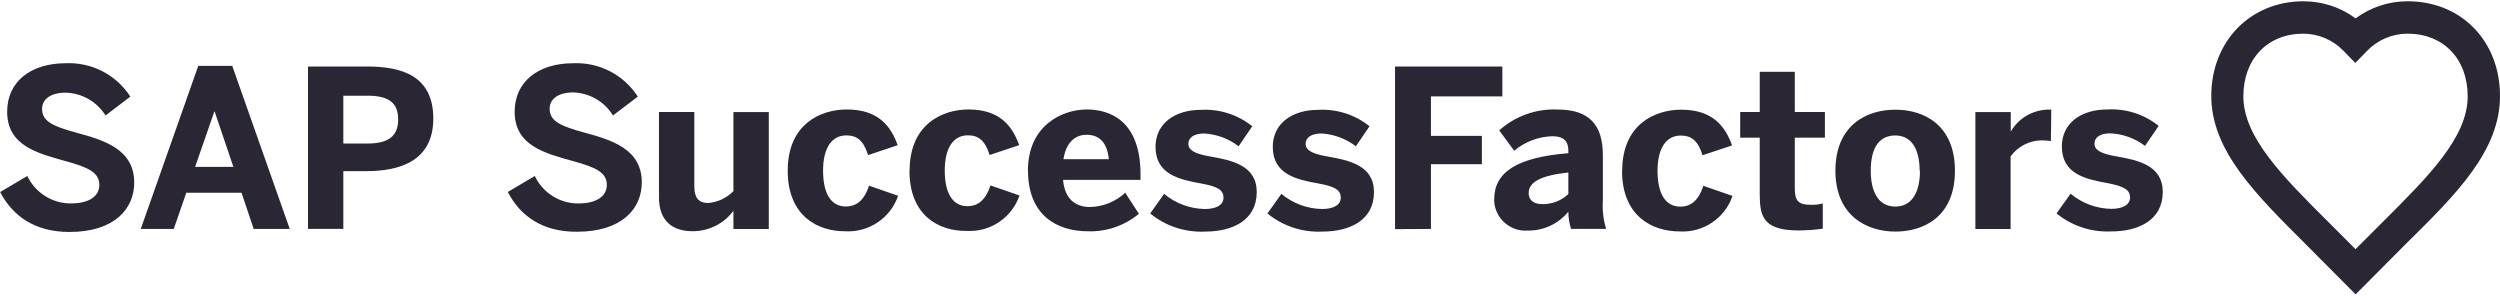<svg width="245" height="29" viewBox="0 0 245 29" fill="none" xmlns="http://www.w3.org/2000/svg">
    <path d="M230.856 28.852L225.96 23.933C220.997 18.993 216.705 14.723 216.705 9.402C216.705 4.082 220.505 0.125 225.736 0.125C227.577 0.125 229.365 0.706 230.848 1.801C232.331 0.706 234.12 0.117 235.96 0.125C241.199 0.125 245 4.022 245 9.402C245 14.783 240.73 19.023 235.744 23.933L230.848 28.852H230.856ZM225.744 3.299C222.219 3.299 219.849 5.766 219.849 9.447C219.849 13.441 223.709 17.309 228.181 21.758L230.841 24.418L233.501 21.758C237.972 17.309 241.833 13.463 241.833 9.447C241.833 5.773 239.463 3.299 235.938 3.299C234.425 3.299 232.987 3.925 231.944 5.013L230.819 6.168L229.693 5.013C228.65 3.918 227.212 3.299 225.699 3.299" fill="#2B2633"/>
    <path d="M0.017 18.82L2.677 17.248C3.459 18.895 5.129 19.946 6.954 19.938C8.564 19.938 9.734 19.342 9.734 18.113C9.734 16.883 8.594 16.391 6.507 15.81C3.668 15.02 0.702 14.282 0.702 10.951C0.702 7.985 3.027 6.197 6.448 6.197C8.989 6.085 11.396 7.33 12.774 9.468L10.345 11.316C9.495 9.96 8.027 9.118 6.425 9.081C4.942 9.081 4.123 9.744 4.123 10.675C4.123 11.942 5.307 12.389 7.394 12.978C10.188 13.731 13.154 14.61 13.154 17.896C13.154 20.46 11.224 22.733 6.798 22.733C3.355 22.733 1.201 21.108 0.017 18.82ZM13.795 22.435L19.429 6.458H22.76L28.394 22.435H24.861L23.669 18.887H18.259L17.029 22.435H13.81H13.795ZM19.123 16.354H22.872L21.038 10.936H21.001L19.123 16.354ZM30.182 22.435V6.517H35.965C39.363 6.517 42.463 7.419 42.463 11.614C42.463 15.81 39.132 16.771 35.92 16.771H33.647V22.427H30.182V22.435ZM33.647 14.066H36.032C38.2 14.066 39.02 13.224 39.02 11.704C39.02 10.184 38.23 9.379 36.032 9.379H33.647V14.066ZM49.751 18.82L52.411 17.248C53.194 18.902 54.863 19.953 56.689 19.938C58.298 19.938 59.468 19.342 59.468 18.113C59.468 16.883 58.328 16.391 56.241 15.81C53.402 15.02 50.436 14.282 50.436 10.951C50.436 7.985 52.761 6.197 56.182 6.197C58.723 6.085 61.13 7.33 62.508 9.468L60.072 11.316C59.237 9.953 57.762 9.103 56.167 9.058C54.684 9.058 53.864 9.722 53.864 10.653C53.864 11.92 55.042 12.367 57.136 12.956C59.93 13.708 62.896 14.588 62.896 17.874C62.896 20.438 60.966 22.71 56.539 22.71C53.097 22.733 50.943 21.101 49.766 18.813L49.751 18.82ZM64.58 19.342V10.974H68.045V18.299C68.045 19.327 68.433 19.893 69.379 19.893C70.326 19.826 71.212 19.409 71.876 18.731V10.981H75.341V22.442H71.876V20.661C70.944 21.913 69.484 22.651 67.919 22.658C65.981 22.68 64.58 21.712 64.58 19.349V19.342ZM77.196 16.719C77.196 12.136 80.445 10.728 82.979 10.728C86.101 10.728 87.308 12.382 87.972 14.23L85.073 15.199C84.618 13.738 83.955 13.269 82.942 13.269C81.541 13.269 80.661 14.446 80.661 16.734C80.661 18.776 81.325 20.236 82.897 20.236C83.821 20.236 84.671 19.744 85.162 18.195L88.016 19.186C87.264 21.377 85.147 22.792 82.837 22.666C80.147 22.68 77.196 21.175 77.196 16.726V16.719ZM89.142 16.719C89.142 12.151 92.383 10.728 94.909 10.728C98.017 10.728 99.217 12.382 99.88 14.223L96.981 15.191C96.527 13.731 95.863 13.261 94.857 13.261C93.464 13.261 92.585 14.439 92.585 16.712C92.585 18.746 93.248 20.206 94.813 20.206C95.737 20.206 96.571 19.715 97.063 18.172L99.91 19.156C99.165 21.339 97.048 22.762 94.746 22.628C92.07 22.673 89.127 21.175 89.127 16.734V16.719H89.142ZM100.737 16.719C100.737 12.263 104.135 10.728 106.497 10.728C108.86 10.728 111.773 11.905 111.773 17.114V17.628H104.18C104.351 19.528 105.402 20.288 106.84 20.288C108.114 20.251 109.336 19.759 110.275 18.887L111.609 20.952C110.216 22.114 108.442 22.725 106.624 22.666C103.621 22.666 100.744 21.138 100.744 16.712L100.737 16.719ZM108.666 15.601C108.502 13.984 107.764 13.209 106.475 13.209C105.394 13.209 104.478 13.925 104.217 15.601H108.666ZM112.712 20.929L114.083 18.999C115.209 19.938 116.617 20.46 118.078 20.482C119.151 20.482 119.903 20.117 119.903 19.364C119.903 18.612 119.307 18.269 117.735 17.986C115.566 17.598 113.241 17.084 113.241 14.394C113.241 12.099 115.134 10.765 117.69 10.765C119.508 10.661 121.304 11.234 122.72 12.374L121.386 14.334C120.41 13.589 119.233 13.149 118.011 13.082C117.019 13.082 116.461 13.477 116.461 14.096C116.461 14.714 117.086 15.065 118.502 15.318C120.768 15.706 123.16 16.22 123.16 18.828C123.16 21.608 120.753 22.695 118.107 22.695C116.148 22.792 114.225 22.159 112.712 20.914V20.937V20.929ZM124.203 20.929L125.574 18.999C126.699 19.938 128.108 20.46 129.568 20.482C130.642 20.482 131.394 20.117 131.394 19.364C131.394 18.612 130.798 18.269 129.226 17.986C127.057 17.598 124.732 17.084 124.732 14.394C124.732 12.099 126.625 10.765 129.181 10.765C130.999 10.661 132.795 11.234 134.211 12.374L132.877 14.334C131.901 13.589 130.723 13.149 129.501 13.082C128.51 13.082 127.951 13.477 127.951 14.096C127.951 14.714 128.577 15.065 129.993 15.318C132.259 15.706 134.651 16.22 134.651 18.828C134.651 21.608 132.244 22.695 129.598 22.695C127.638 22.792 125.716 22.159 124.203 20.914V20.937V20.929ZM136.715 22.457V6.517H147.23V9.446H140.232V13.313H145.225V16.093H140.232V22.435L136.715 22.457ZM146.432 19.528C146.432 16.868 148.668 15.422 153.698 15.012V14.729C153.698 13.887 153.273 13.351 152.155 13.351C150.777 13.38 149.45 13.887 148.392 14.774L146.924 12.777C148.489 11.376 150.546 10.638 152.647 10.735C155.792 10.735 157.081 12.278 157.081 15.229V19.633C157.014 20.579 157.126 21.526 157.401 22.427H153.959C153.787 21.883 153.698 21.317 153.698 20.75C152.714 21.943 151.246 22.621 149.704 22.599C148.012 22.71 146.551 21.436 146.432 19.744C146.432 19.663 146.425 19.581 146.432 19.499V19.521V19.528ZM153.698 19.037V16.905C150.97 17.189 149.808 17.874 149.808 18.902C149.808 19.633 150.322 19.998 151.075 19.998C152.043 20.043 152.997 19.685 153.698 19.014V19.037ZM158.974 16.741C158.974 12.158 162.215 10.75 164.756 10.75C167.871 10.75 169.079 12.404 169.742 14.252L166.85 15.214C166.396 13.753 165.733 13.284 164.719 13.284C163.318 13.284 162.439 14.461 162.439 16.749C162.439 18.791 163.102 20.251 164.675 20.251C165.599 20.251 166.433 19.759 166.925 18.209L169.787 19.201C169.034 21.391 166.918 22.815 164.607 22.68C161.902 22.68 158.959 21.175 158.959 16.726V16.749L158.974 16.741ZM172.454 19.23V13.492H170.539V10.974H172.454V7.039H175.89V10.974H178.841V13.492H175.89V18.455C175.89 19.677 176.232 20.072 177.484 20.072C177.872 20.08 178.252 20.035 178.632 19.938V22.412C177.872 22.517 177.112 22.576 176.352 22.584C172.954 22.599 172.462 21.354 172.462 19.201V19.223L172.454 19.23ZM179.869 16.741C179.869 12.24 182.947 10.75 185.741 10.75C188.536 10.75 191.583 12.226 191.583 16.741C191.583 21.257 188.506 22.695 185.741 22.695C182.976 22.695 179.869 21.168 179.869 16.726V16.749V16.741ZM188.126 16.741C188.126 14.826 187.463 13.276 185.741 13.276C184.02 13.276 183.334 14.677 183.334 16.741C183.334 18.649 183.997 20.244 185.741 20.244C187.373 20.244 188.156 18.828 188.156 16.741H188.126ZM193.588 22.442V10.981H197.053V12.896C197.851 11.525 199.333 10.698 200.921 10.742H201.025L200.988 13.82C200.69 13.783 200.384 13.761 200.086 13.753C198.879 13.768 197.746 14.349 197.038 15.325V22.442H193.595H193.588ZM201.539 20.914L202.918 18.984C204.043 19.923 205.452 20.445 206.912 20.467C207.985 20.467 208.745 20.102 208.745 19.349C208.745 18.597 208.134 18.254 206.554 17.949C204.386 17.561 202.061 17.047 202.061 14.357C202.061 12.062 203.954 10.728 206.517 10.728C208.335 10.623 210.131 11.197 211.547 12.337L210.213 14.297C209.23 13.552 208.037 13.12 206.8 13.068C205.809 13.068 205.258 13.463 205.258 14.081C205.258 14.7 205.876 15.05 207.292 15.303C209.55 15.691 211.95 16.205 211.95 18.813C211.95 21.593 209.543 22.68 206.897 22.68C204.952 22.77 203.045 22.144 201.539 20.914Z" fill="#2B2633"/>
</svg>
